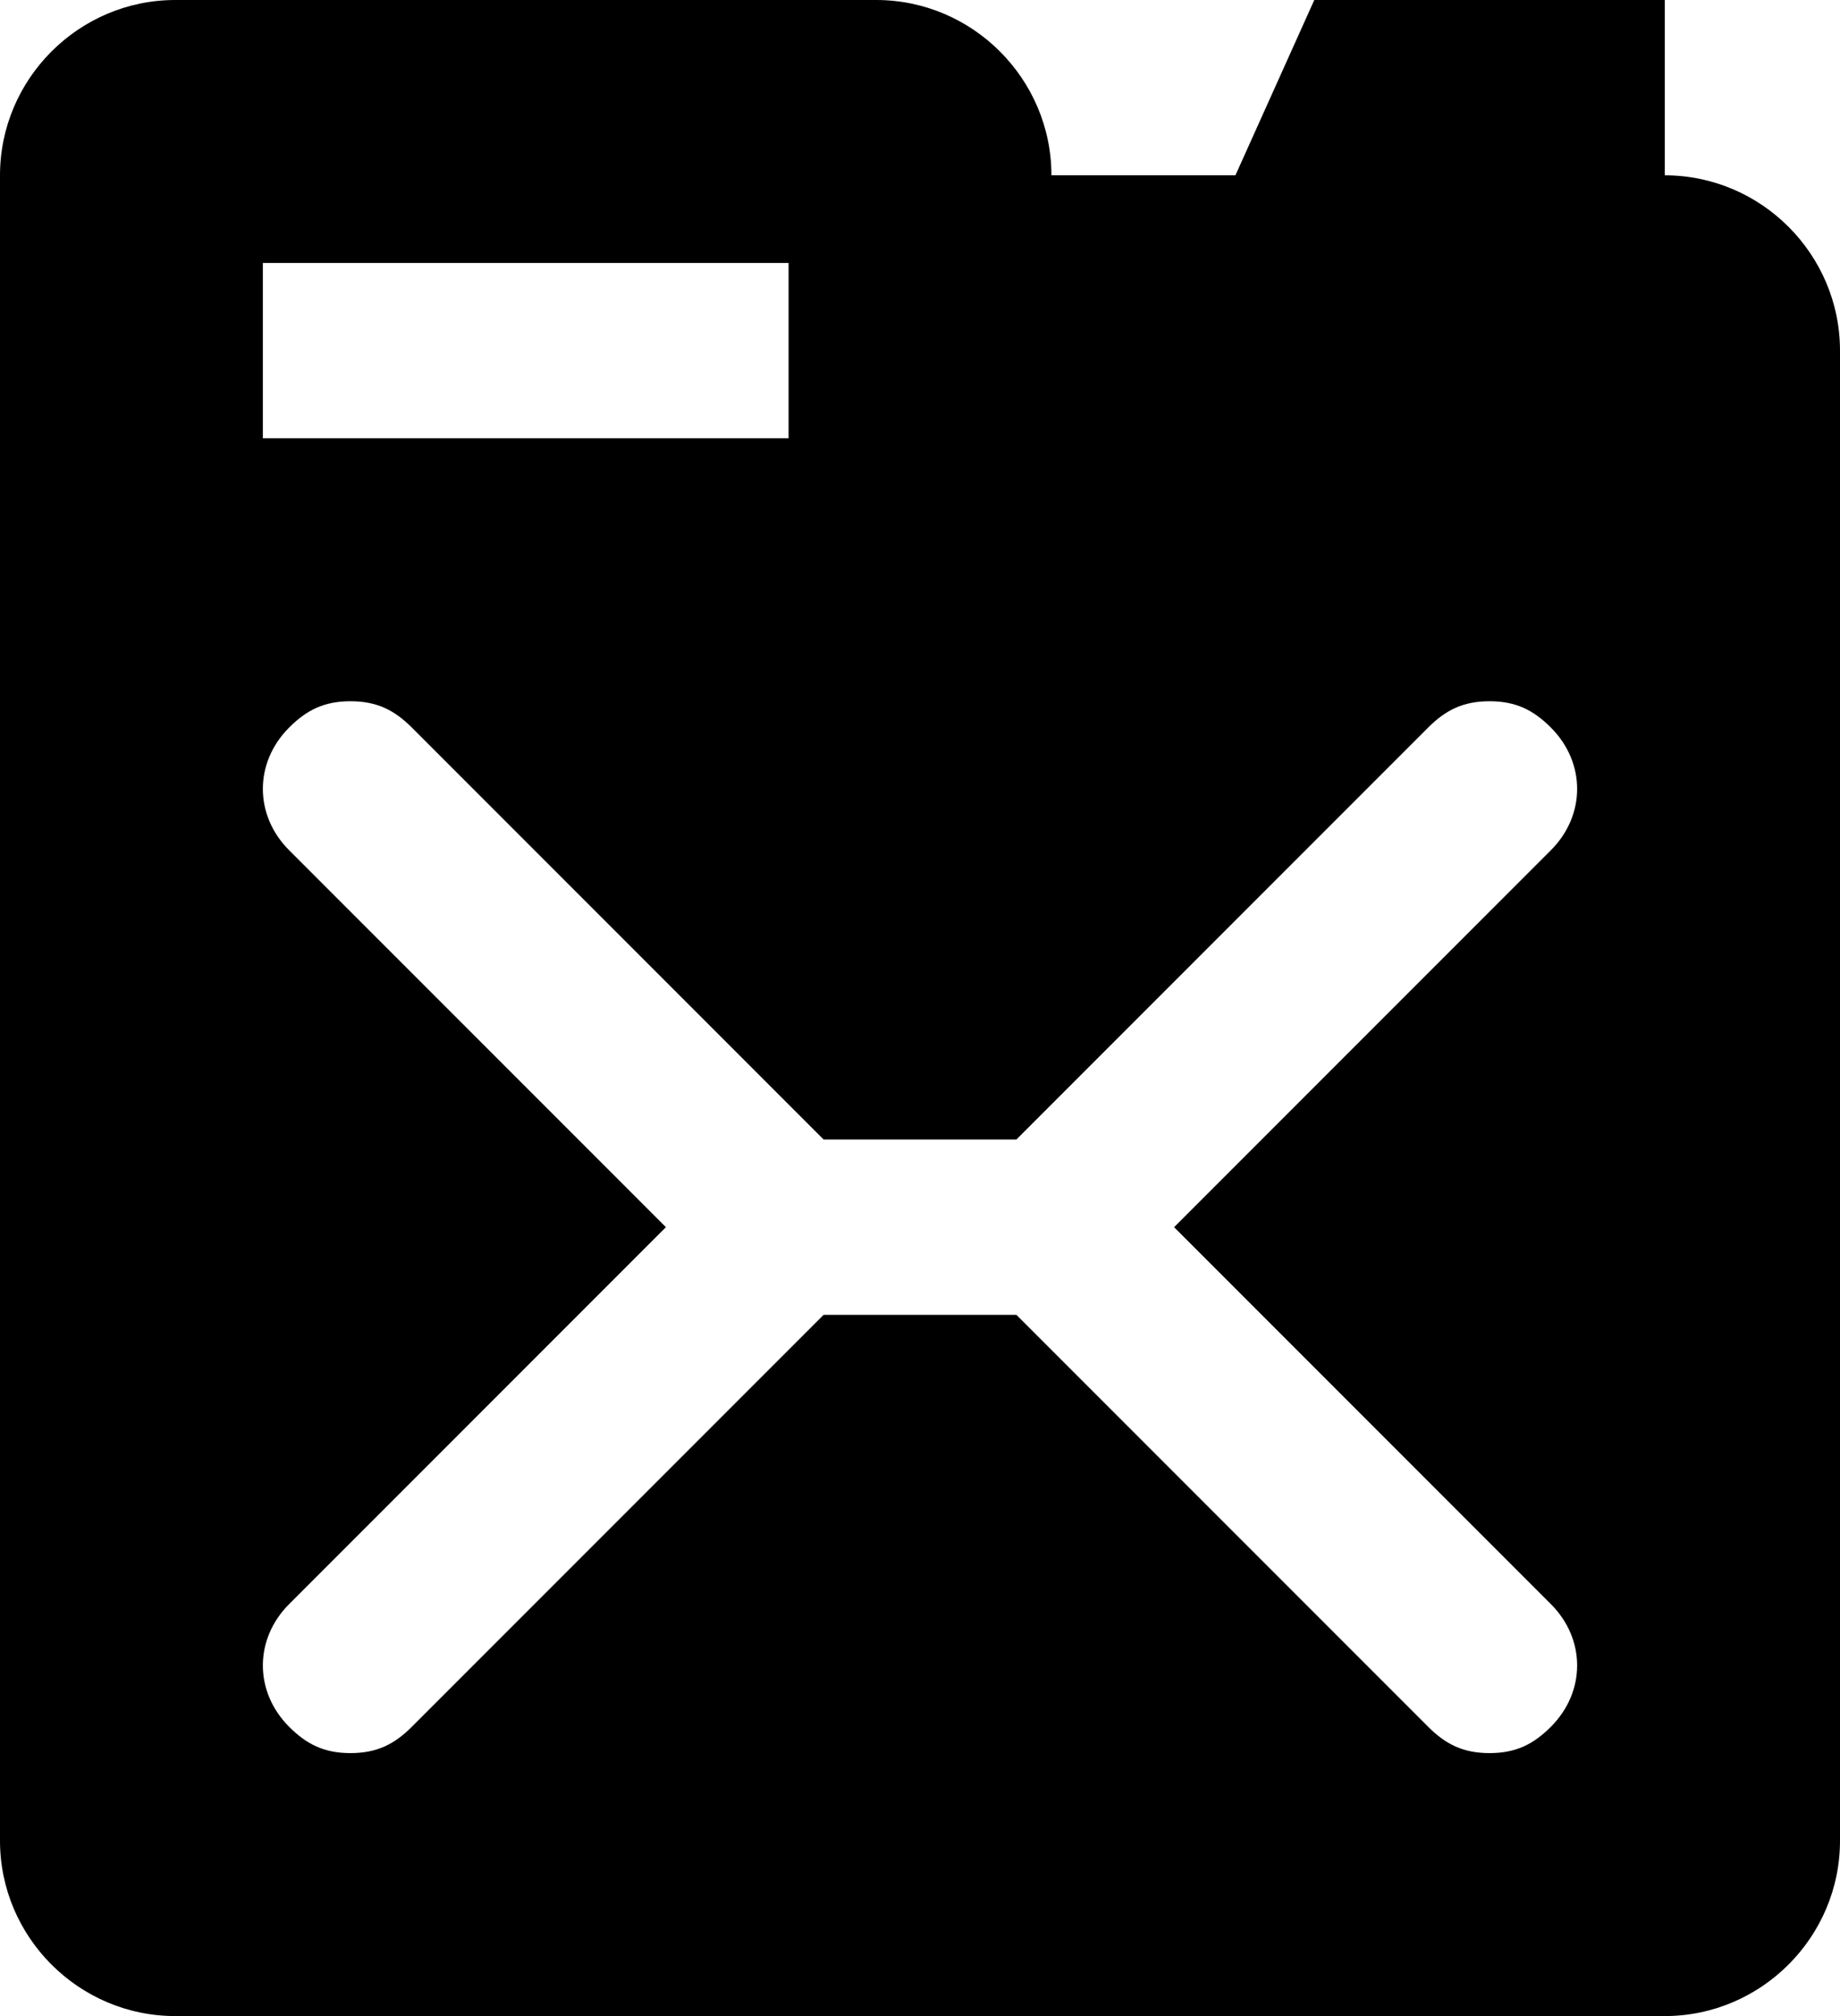 <?xml version="1.0" encoding="utf-8"?>
<!-- Generator: Adobe Illustrator 18.1.0, SVG Export Plug-In . SVG Version: 6.00 Build 0)  -->
<svg version="1.1" id="Слой_1" xmlns="http://www.w3.org/2000/svg" xmlns:xlink="http://www.w3.org/1999/xlink" x="0px" y="0px"
	 viewBox="0 0 21 23" enable-background="new 0 0 21 23" xml:space="preserve">
<path d="M19,2V0h-4l-0.9,2H12c0-1.1-0.9-2-2-2H5H3H2C0.9,0,0,0.9,0,2v1v4v3v11c0,1.1,0.9,2,2,2h17c1.1,0,2-0.9,2-2V4
	C21,2.9,20.1,2,19,2z M9,3v2H3V3H9z M17.7,18.3c0.4,0.4,0.4,1,0,1.4C17.5,19.9,17.3,20,17,20c-0.3,0-0.5-0.1-0.7-0.3L11.6,15H9.4
	l-4.7,4.7C4.5,19.9,4.3,20,4,20c-0.3,0-0.5-0.1-0.7-0.3c-0.4-0.4-0.4-1,0-1.4L7.6,14L3.3,9.7c-0.4-0.4-0.4-1,0-1.4
	C3.5,8.1,3.7,8,4,8c0.3,0,0.5,0.1,0.7,0.3L9.4,13h2.2l4.7-4.7C16.5,8.1,16.7,8,17,8c0.3,0,0.5,0.1,0.7,0.3c0.4,0.4,0.4,1,0,1.4
	L13.4,14L17.7,18.3z"/>
</svg>
